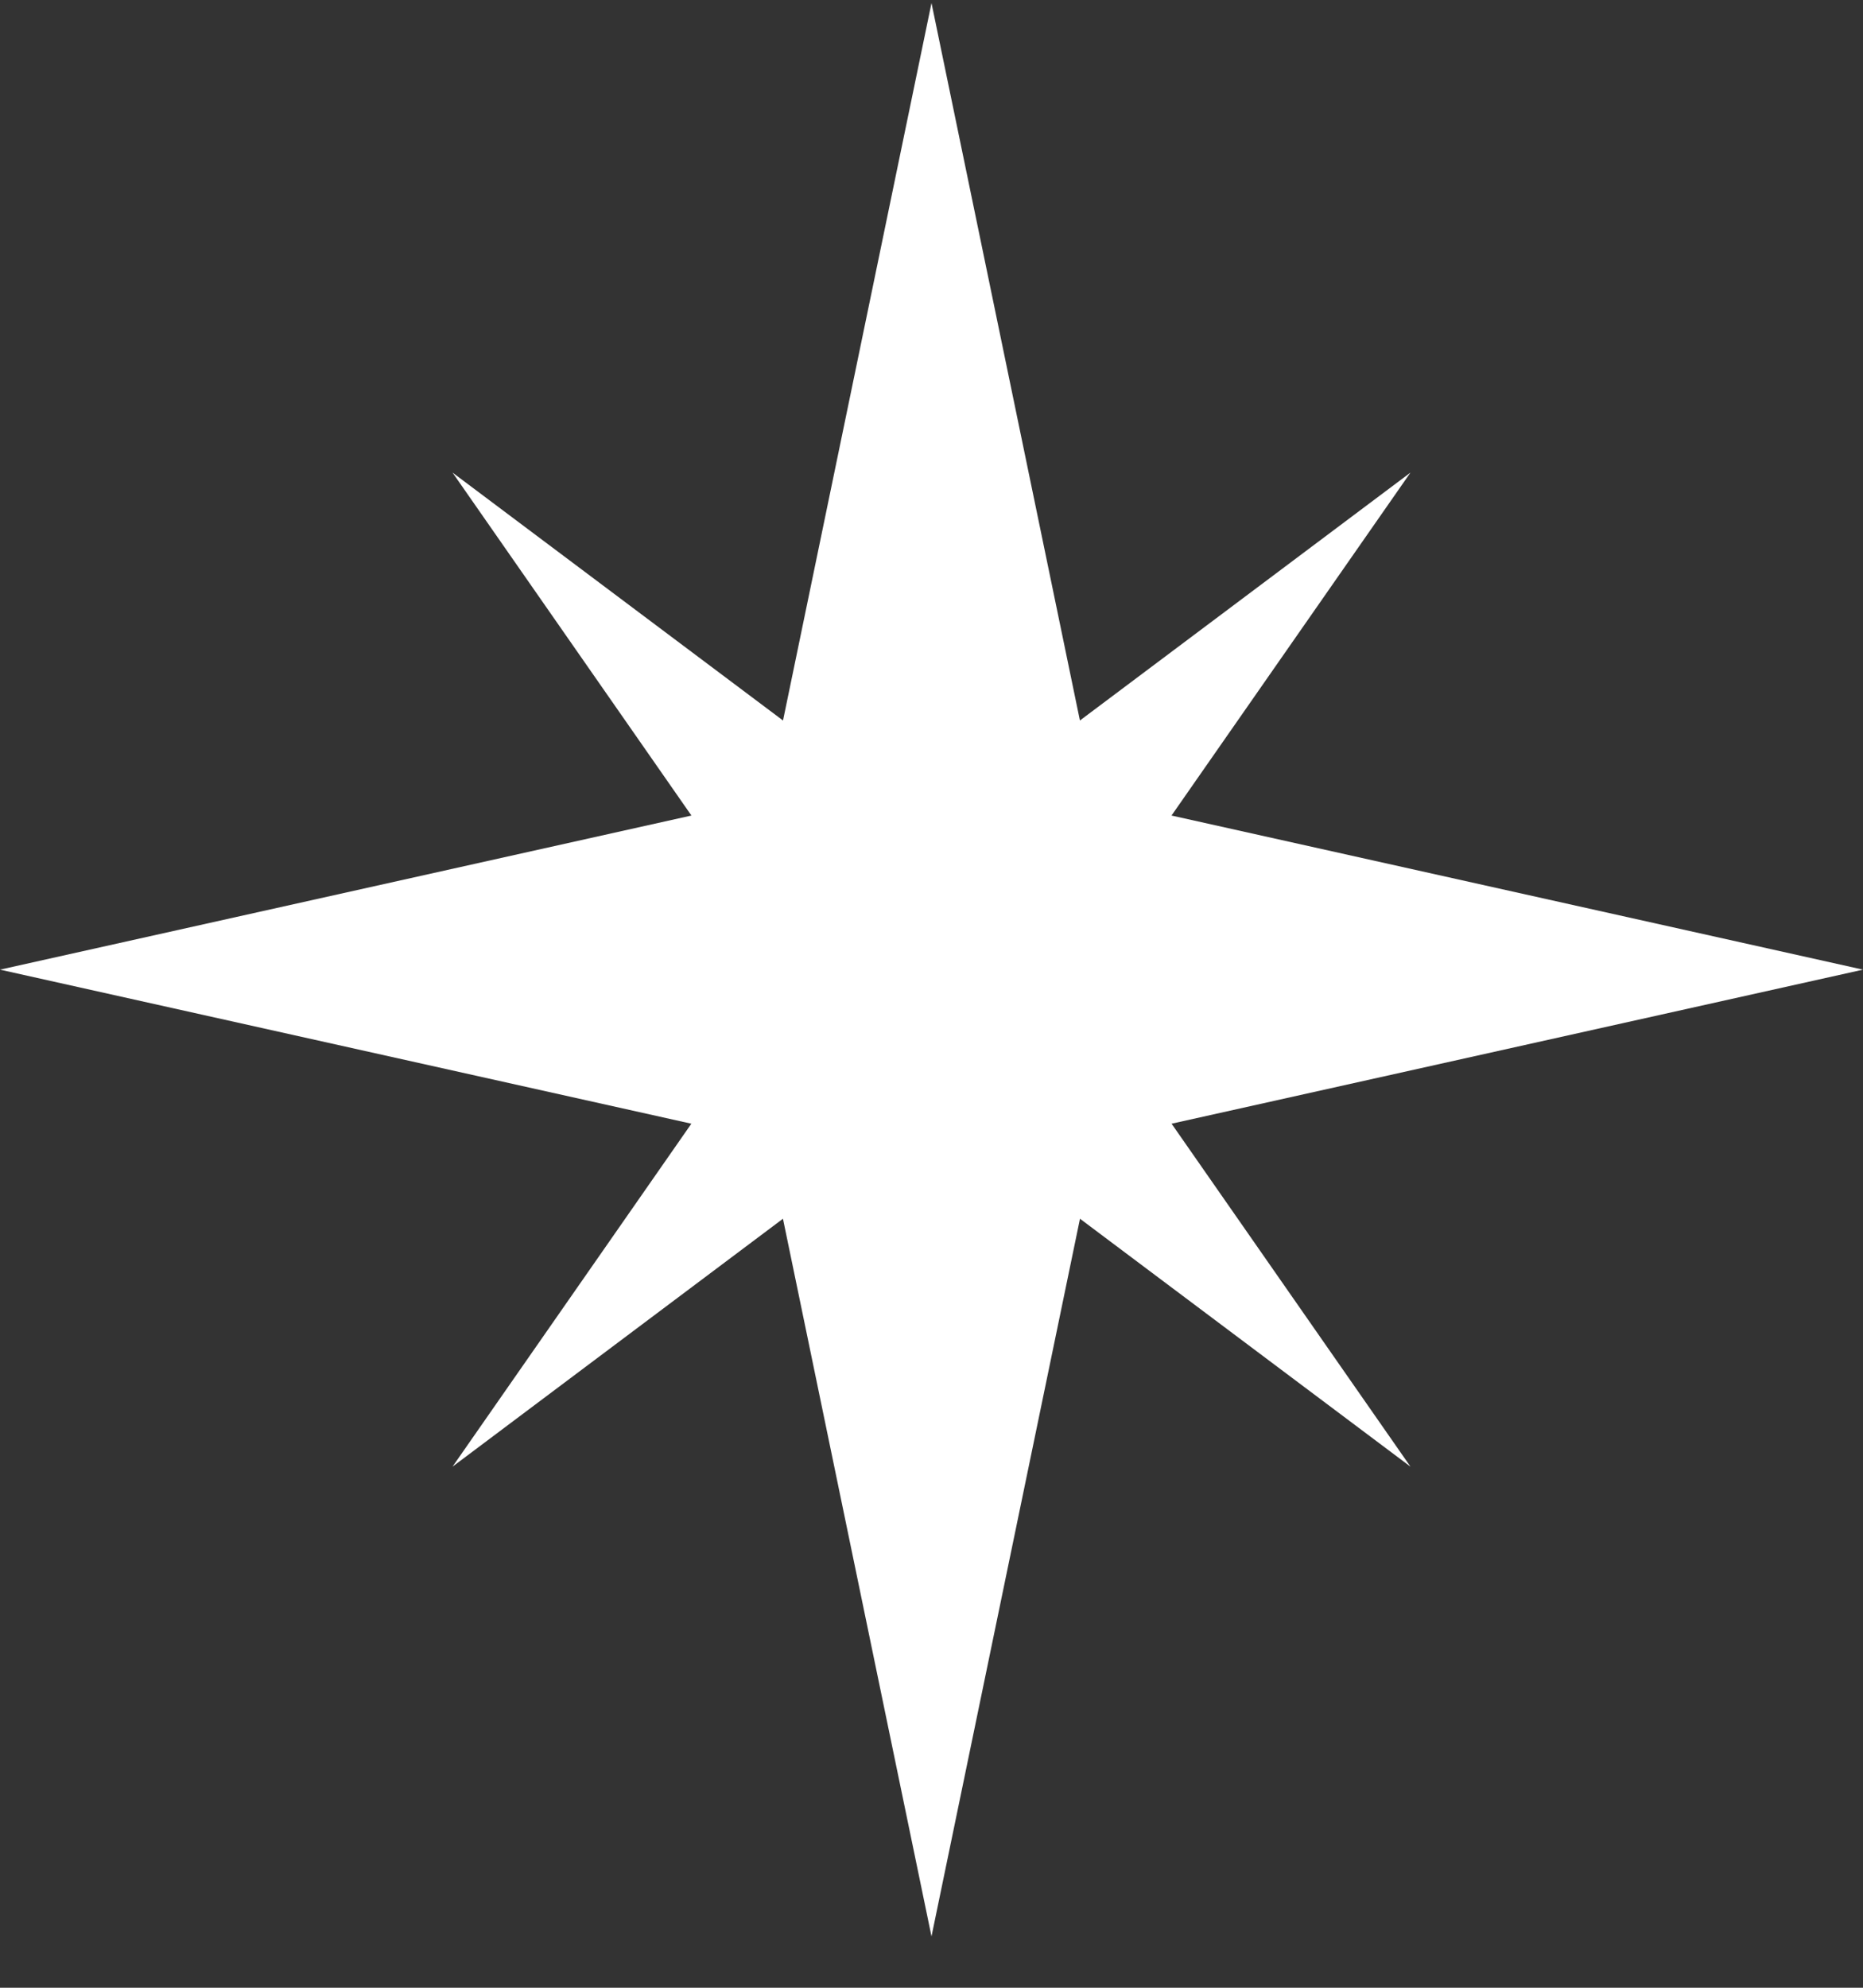 <?xml version="1.0" encoding="UTF-8"?> <svg xmlns="http://www.w3.org/2000/svg" width="30" height="32" viewBox="0 0 30 32" fill="none"><rect x="0" y="0" width="30" height="32" fill="#333333" stroke="none"/><path d="M17.39 11.599L22.713 7.608L18.865 13.129L30 15.61L18.866 18.09L22.713 23.611L17.391 19.62L15 31.173L12.608 19.62L7.287 23.611L11.133 18.09L0 15.61L11.134 13.129L7.287 7.608L12.609 11.599L15 0.049L17.39 11.599Z" fill="white"></path></svg> 